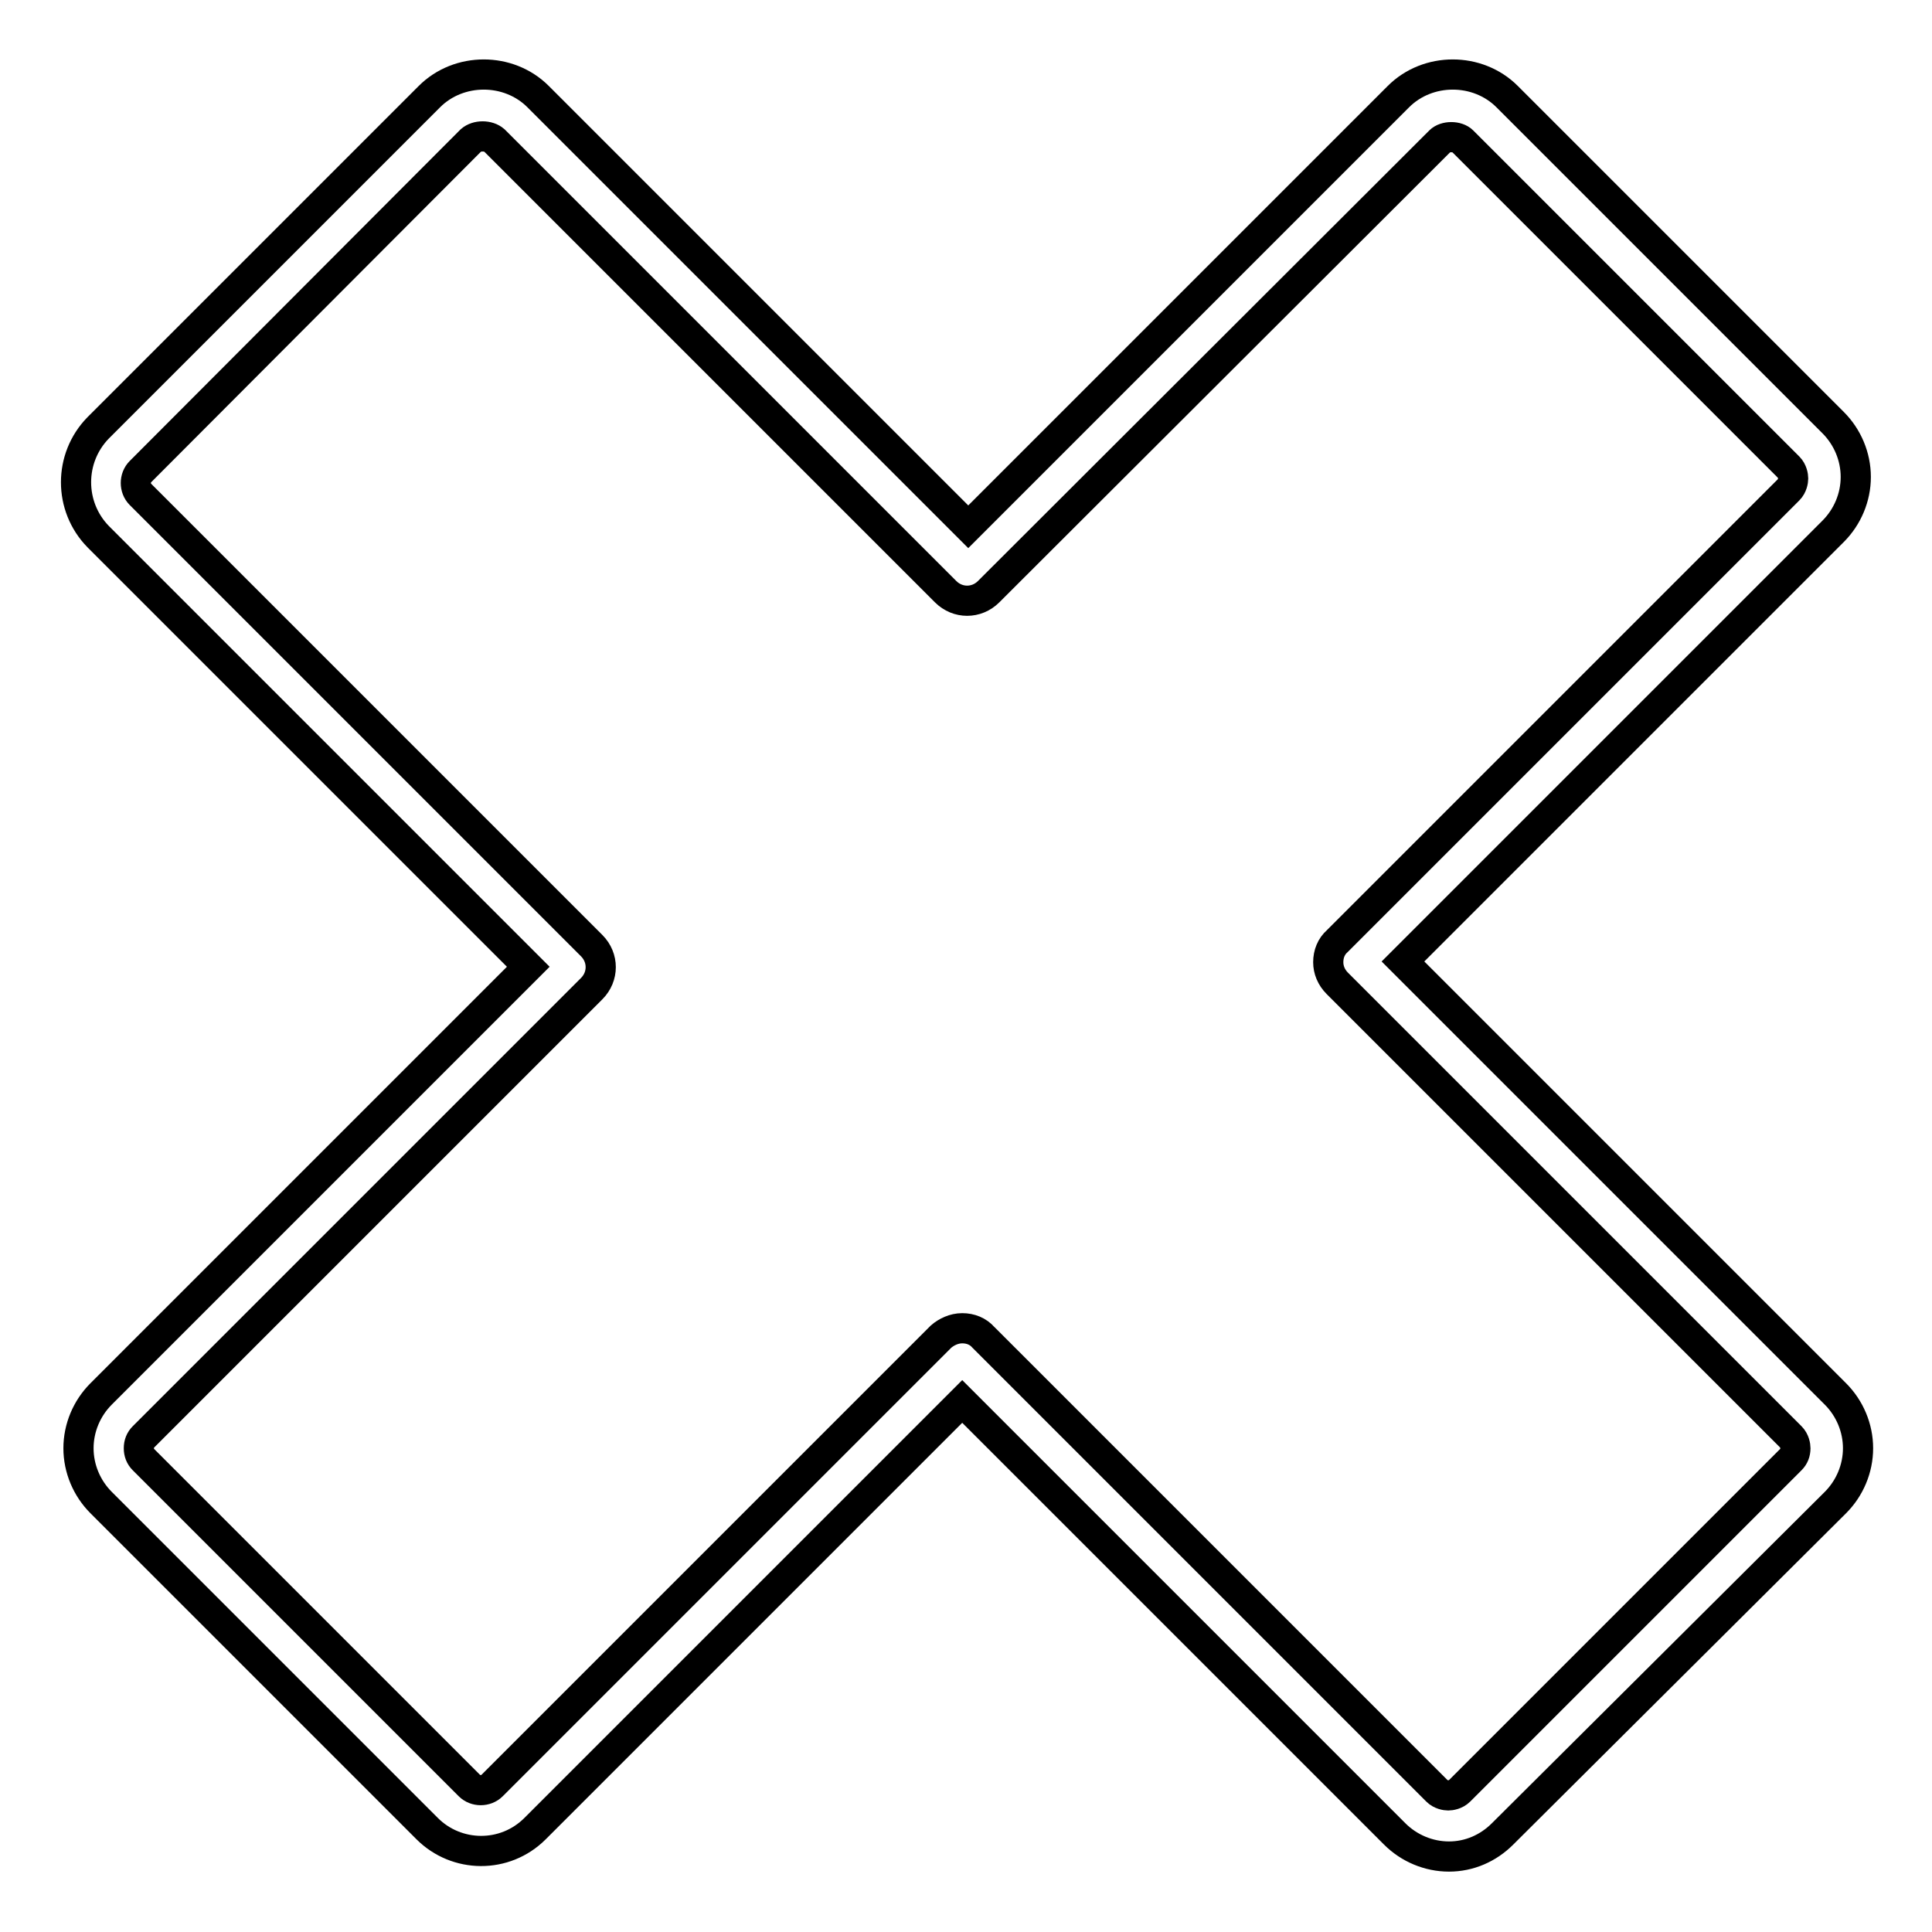 <?xml version="1.0" encoding="utf-8"?>
<!-- Svg Vector Icons : http://www.onlinewebfonts.com/icon -->
<!DOCTYPE svg PUBLIC "-//W3C//DTD SVG 1.1//EN" "http://www.w3.org/Graphics/SVG/1.1/DTD/svg11.dtd">
<svg version="1.1" xmlns="http://www.w3.org/2000/svg" xmlns:xlink="http://www.w3.org/1999/xlink" x="0px" y="0px" viewBox="0 0 256 256" enable-background="new 0 0 256 256" xml:space="preserve">
<g> <path stroke-width="4" fill-opacity="0" stroke="#000000"  d="M192,246L192,246c-2.7,0-5.3-1.1-7.2-3l-57.3-57.3l-56.6,56.6c-4,4-10.4,3.9-14.3,0l-43.2-43.2 c-1.9-1.9-3-4.5-3-7.2c0-2.7,1.1-5.3,3-7.2l56.6-56.6l-57-57c-3.9-4-3.9-10.4,0-14.4l43.9-43.9c3.9-3.9,10.5-3.9,14.4,0l57,57 l57-57c3.9-3.9,10.5-3.9,14.4,0l43.2,43.2c1.9,1.9,3,4.5,3,7.2c0,2.7-1.1,5.3-3,7.2l-57,57l57.3,57.3c1.9,1.9,3,4.5,3,7.2 c0,2.7-1.1,5.3-3,7.2L199.1,243C197.2,244.9,194.7,246,192,246z M127.5,176c1.1,0,2.1,0.4,2.8,1.2l60.1,60.1 c0.5,0.5,1.2,0.6,1.5,0.6c0.3,0,1-0.1,1.5-0.6l43.9-43.9c0.4-0.4,0.6-0.9,0.6-1.5c0-0.3-0.1-1-0.6-1.5l-60.1-60.1 c-0.8-0.8-1.2-1.8-1.2-2.8c0-1.1,0.4-2.1,1.2-2.8L237,64.9c0.5-0.5,0.6-1.2,0.6-1.5c0-0.3-0.1-1-0.6-1.5l-43.2-43.2 c-0.7-0.7-2.3-0.7-3,0L131,78.4c-1.6,1.6-4.1,1.6-5.7,0L65.5,18.6c-0.8-0.7-2.3-0.7-3.1,0L18.6,62.5c-0.8,0.8-0.8,2.2,0,3 l59.8,59.8c1.6,1.6,1.6,4.1,0,5.7L19,190.4c-0.4,0.4-0.6,0.9-0.6,1.5c0,0.6,0.2,1.1,0.6,1.5l43.2,43.2c0.8,0.8,2.2,0.8,3,0 l59.5-59.5C125.4,176.5,126.4,176,127.5,176z"/></g>
</svg>